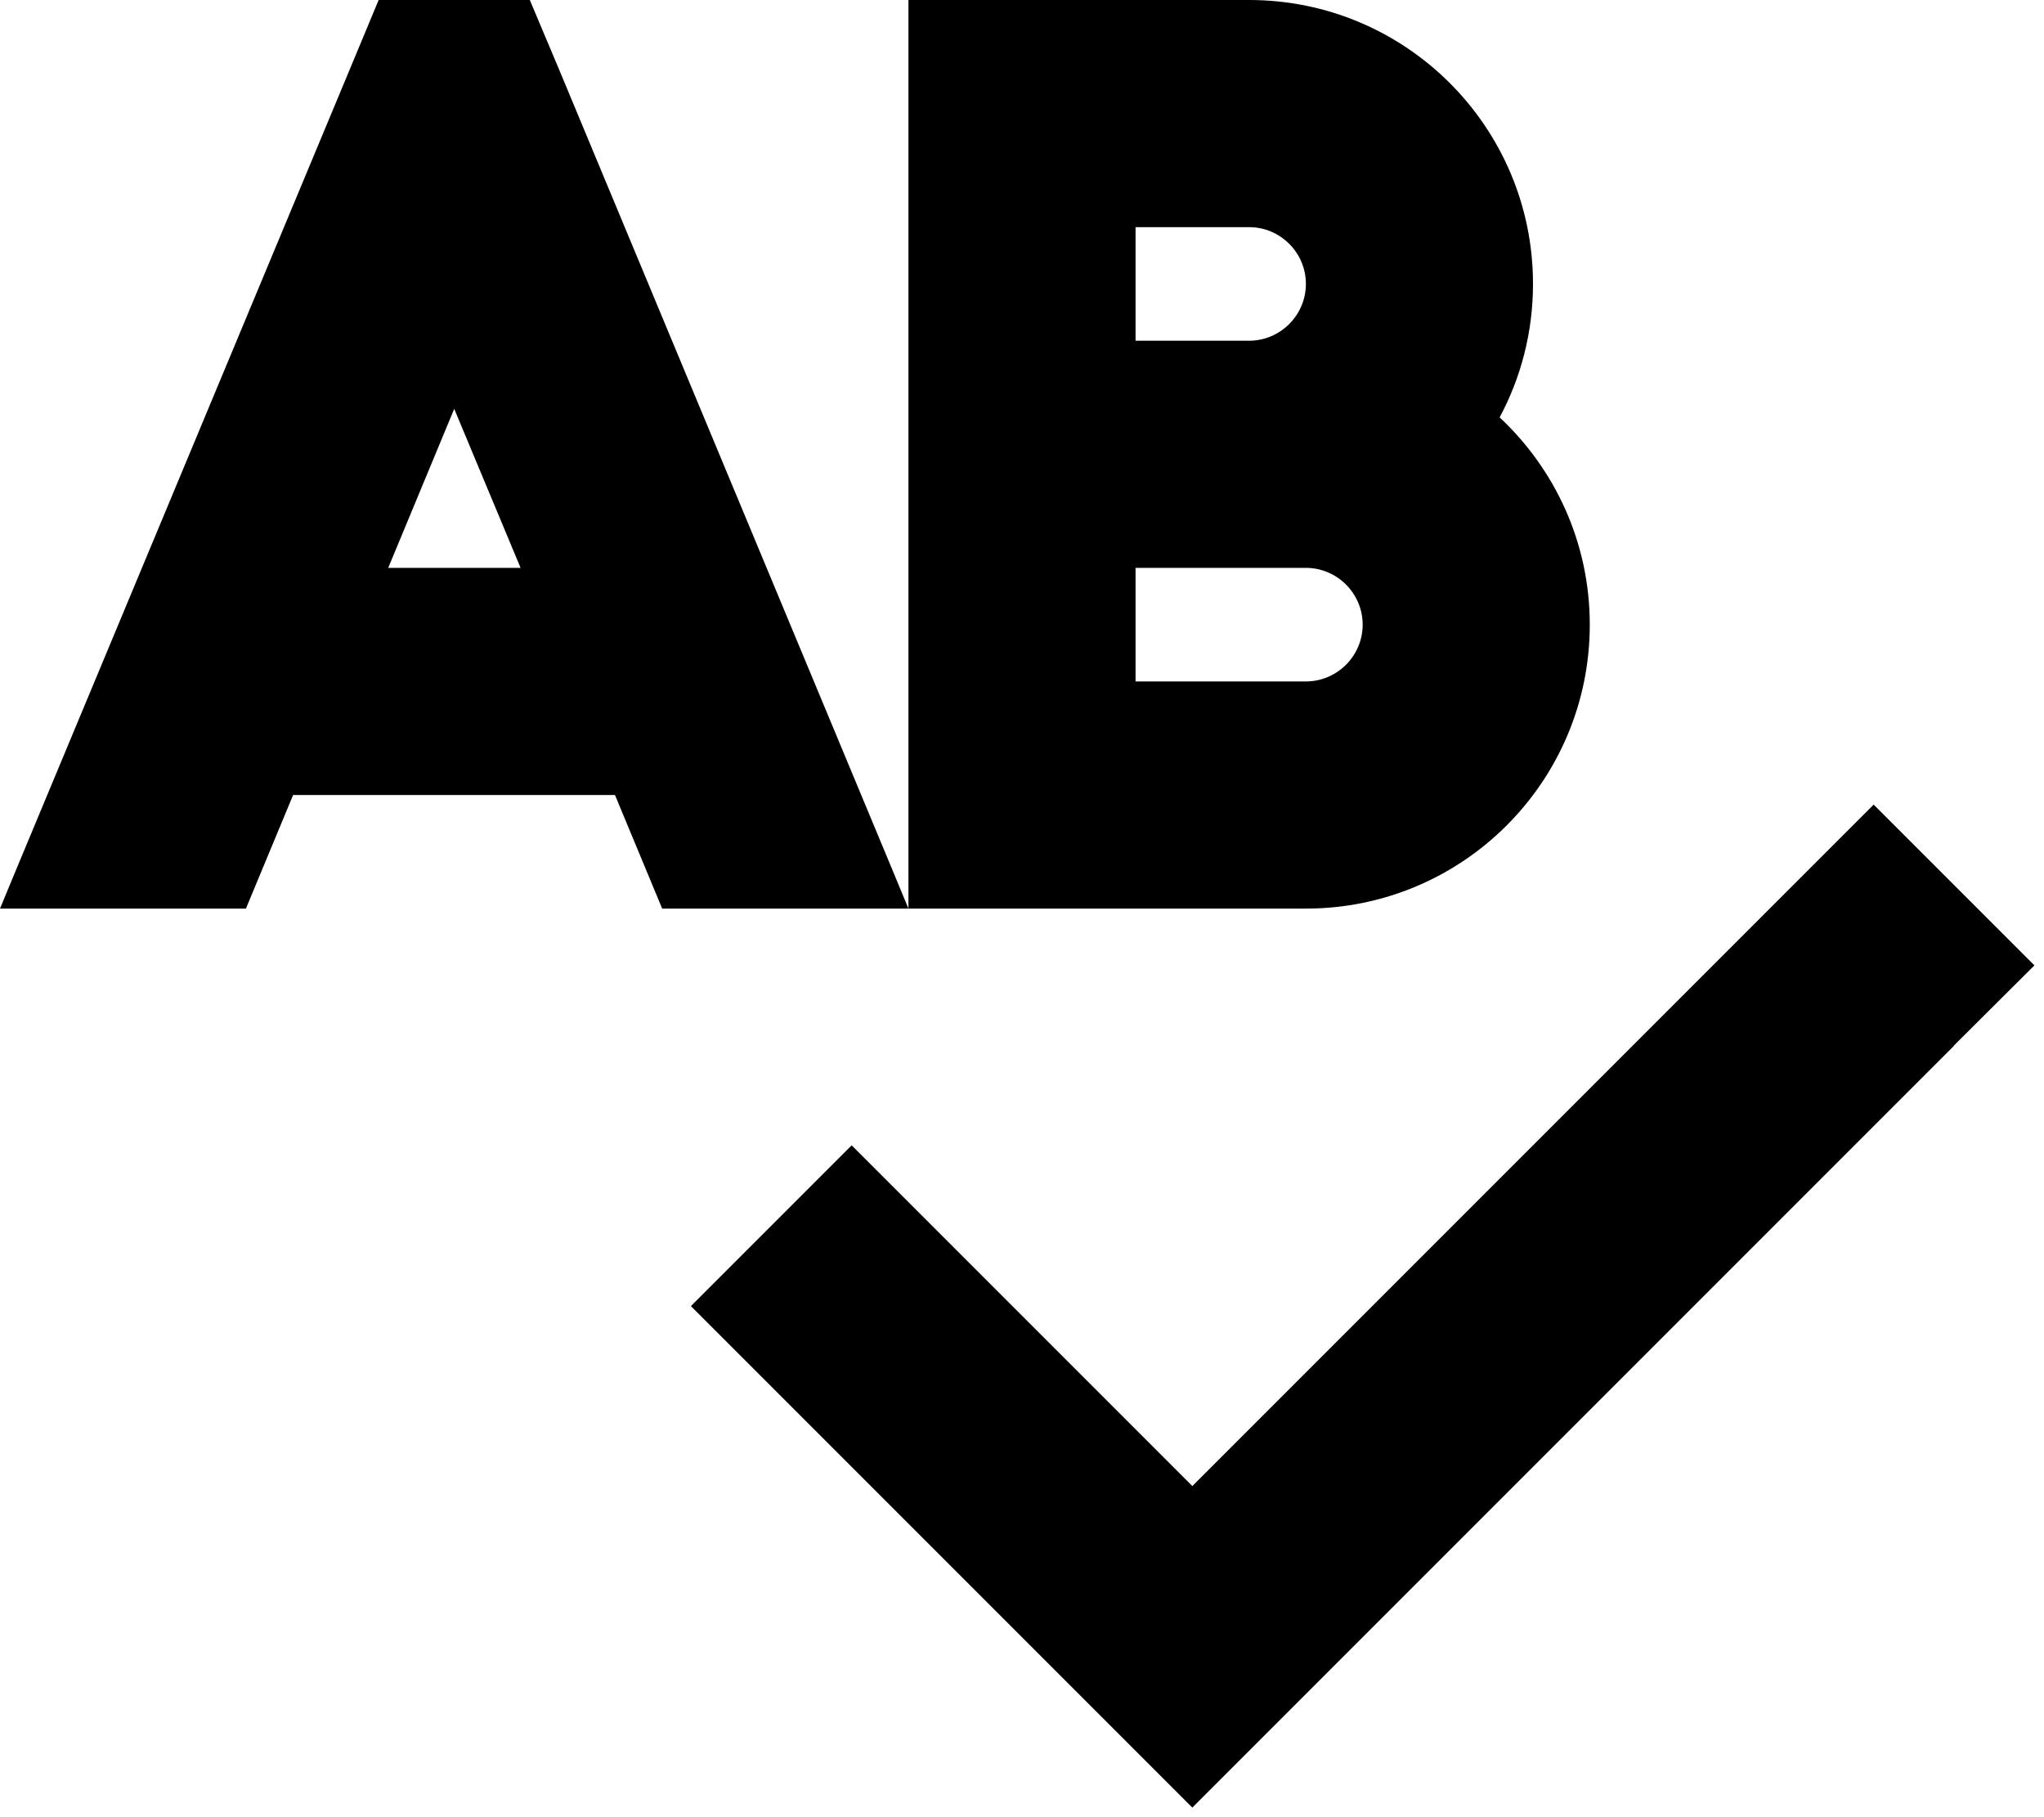 <svg xmlns="http://www.w3.org/2000/svg" viewBox="0 0 576 512"><!--! Font Awesome Pro 6.4.2 by @fontawesome - https://fontawesome.com License - https://fontawesome.com/license (Commercial License) Copyright 2023 Fonticons, Inc. --><path d="M106.7 0L98.5 19.7 5.1 243.7 0 256H69.3l13.3-32h90.7l13.3 32H256l-5.1-12.3-93.3-224L149.3 0H106.7zm2.7 160L128 115.2 146.7 160H109.3zM288 0H256V32v96 96 32h32 80c44.2 0 80-35.8 80-80c0-23.1-9.8-43.8-25.4-58.4c6-11.2 9.4-24 9.4-37.6c0-44.2-35.8-80-80-80H288zm80 80c0 8.8-7.2 16-16 16H320V64h32c8.8 0 16 7.2 16 16zM320 192V160h32 16c8.8 0 16 7.2 16 16s-7.2 16-16 16H320zM550.6 294.6L573.3 272 528 226.7l-22.6 22.6L336 418.7l-73.4-73.4L240 322.7 194.7 368l22.6 22.6 96 96L336 509.3l22.6-22.6 192-192z"/></svg>